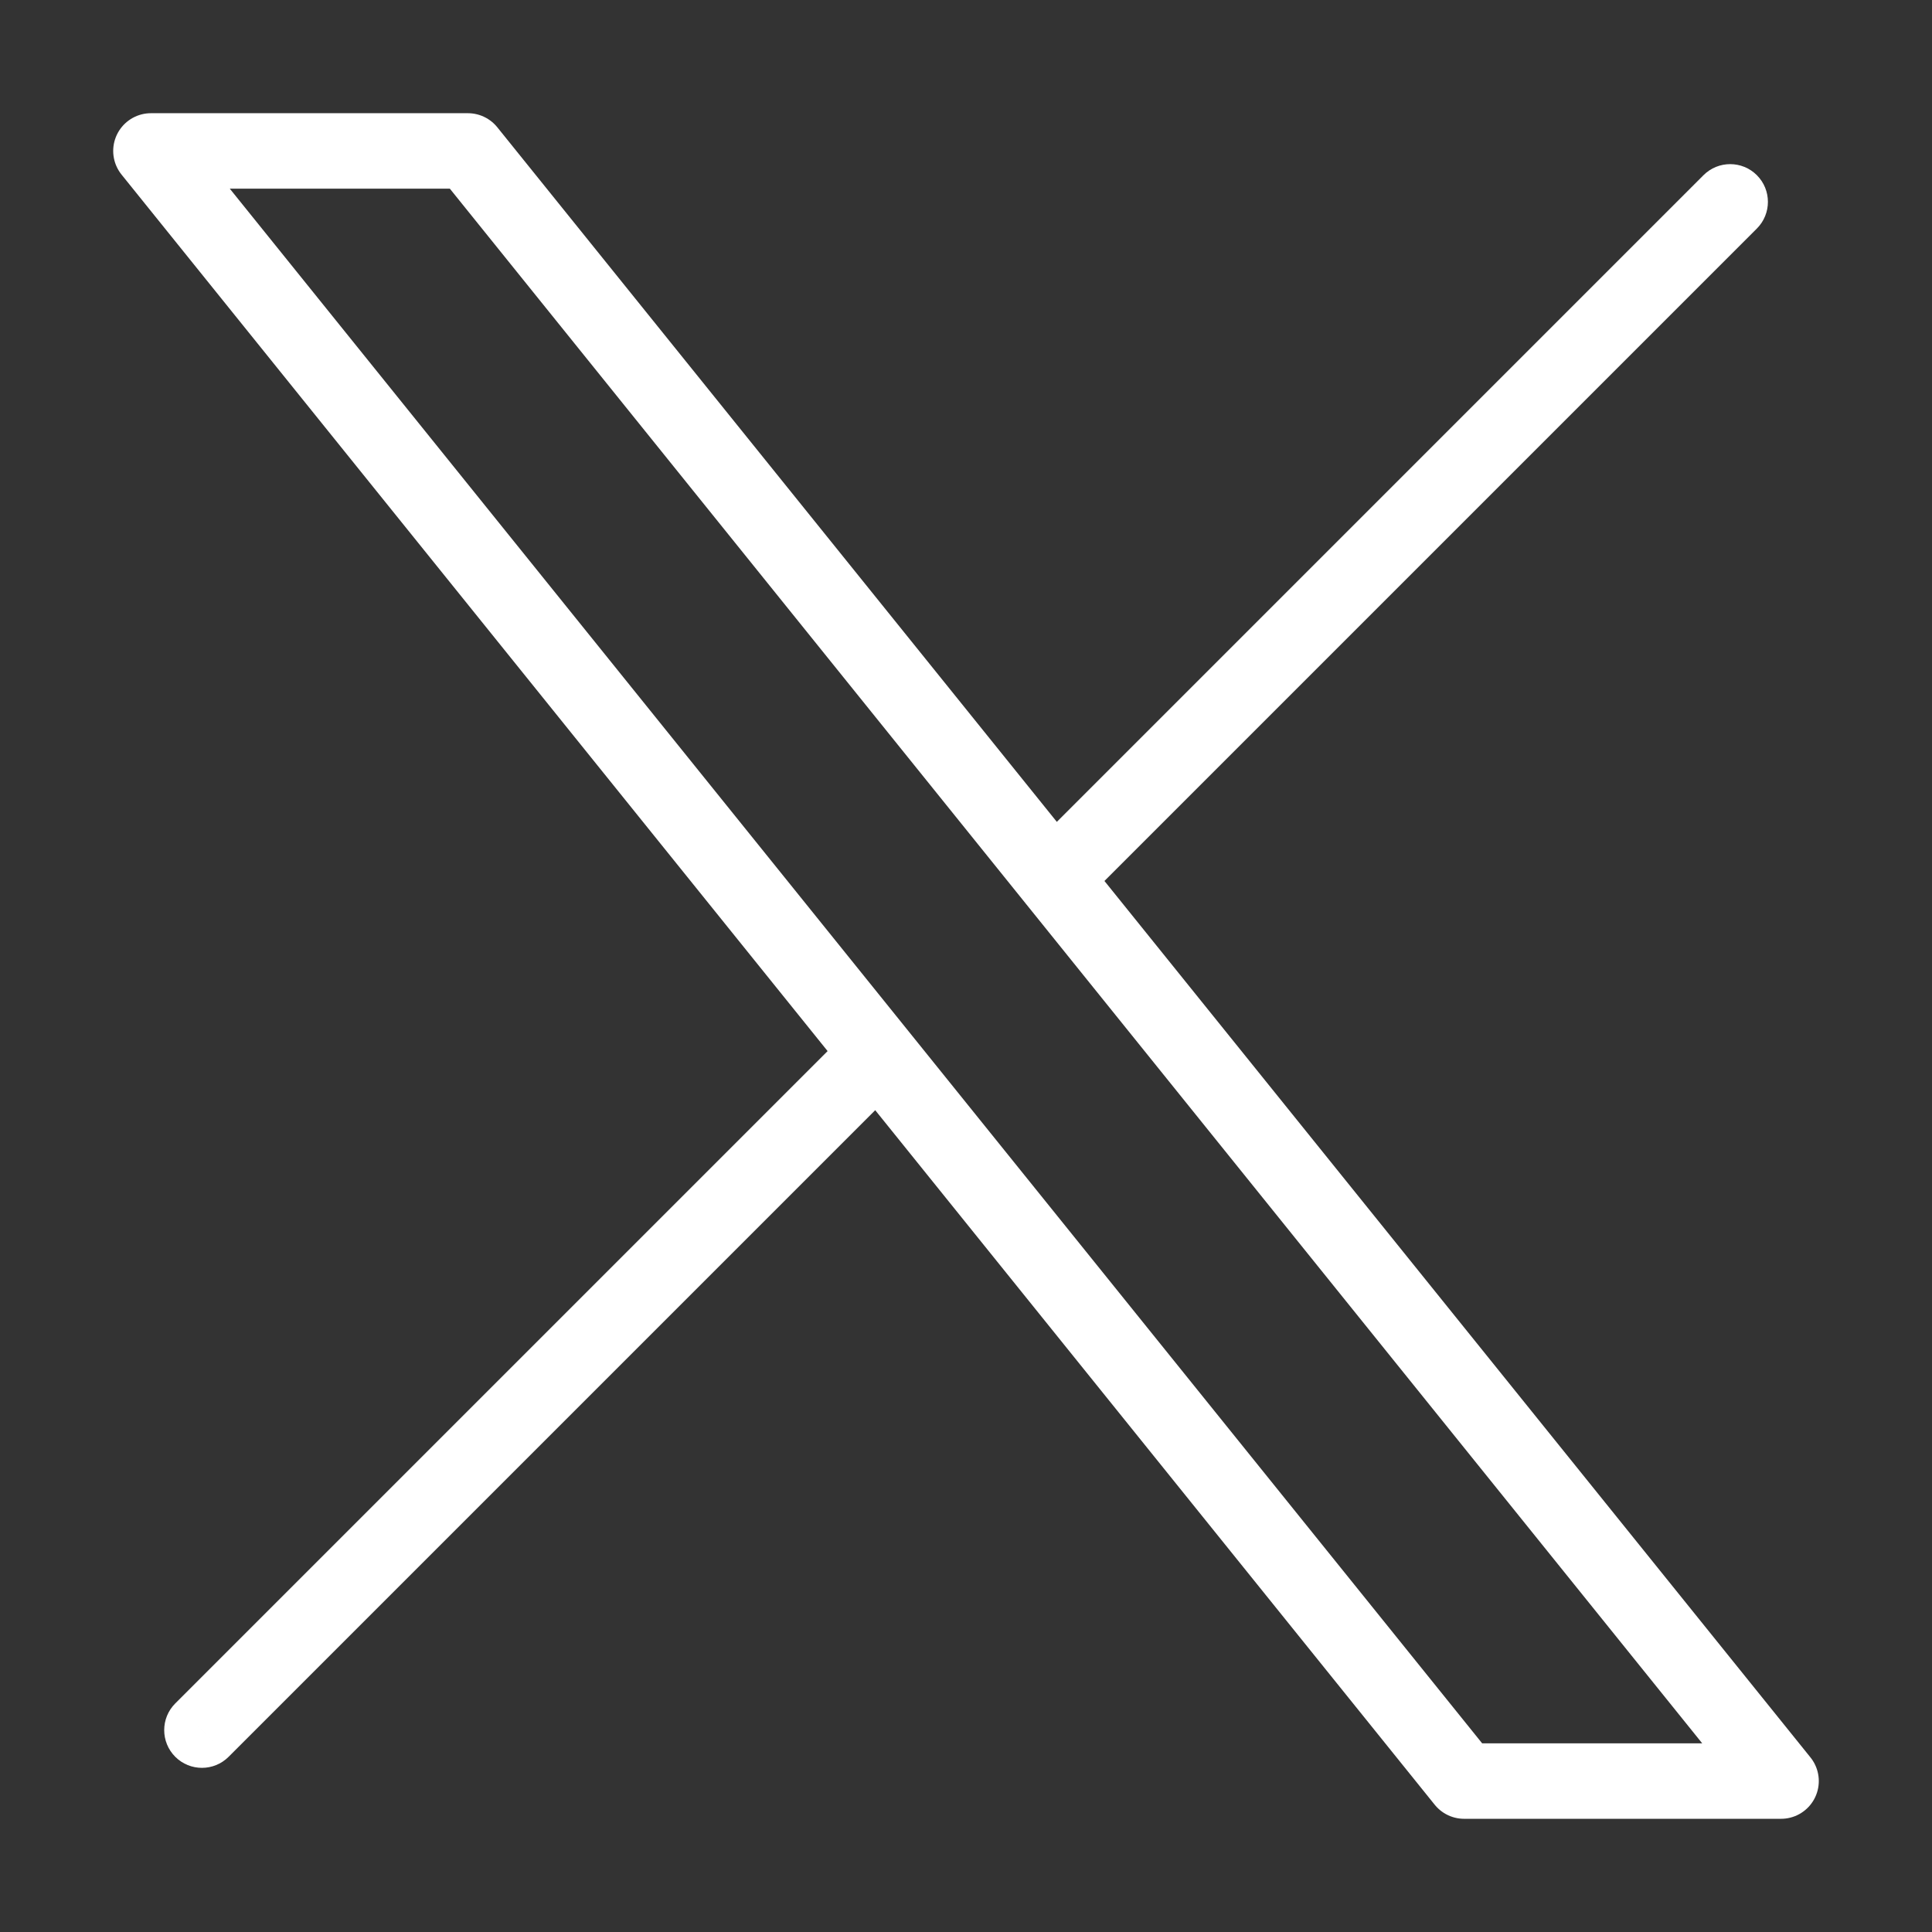 <svg width="256" height="256" viewBox="0 0 256 256" fill="none" xmlns="http://www.w3.org/2000/svg">
<rect x="0" y="0" width="256" height="256" fill="#333333" stroke="none"/>
<path d="M62 20H20L194 236H236L62 20Z" stroke="white" stroke-width="10" stroke-linecap="round" stroke-linejoin="round"/>
<path d="M23.222 225.713C21.27 227.666 21.27 230.832 23.222 232.785C25.175 234.737 28.341 234.737 30.293 232.785L23.222 225.713ZM232.793 30.285C234.746 28.332 234.746 25.166 232.793 23.213C230.841 21.261 227.675 21.261 225.722 23.213L232.793 30.285ZM26.758 229.249L30.293 232.785L119.632 143.446L116.096 139.911L112.561 136.375L23.222 225.713L26.758 229.249ZM139.92 116.087L143.455 119.623L232.793 30.285L229.258 26.749L225.722 23.213L136.384 112.552L139.92 116.087Z" fill="white"/>
</svg>
